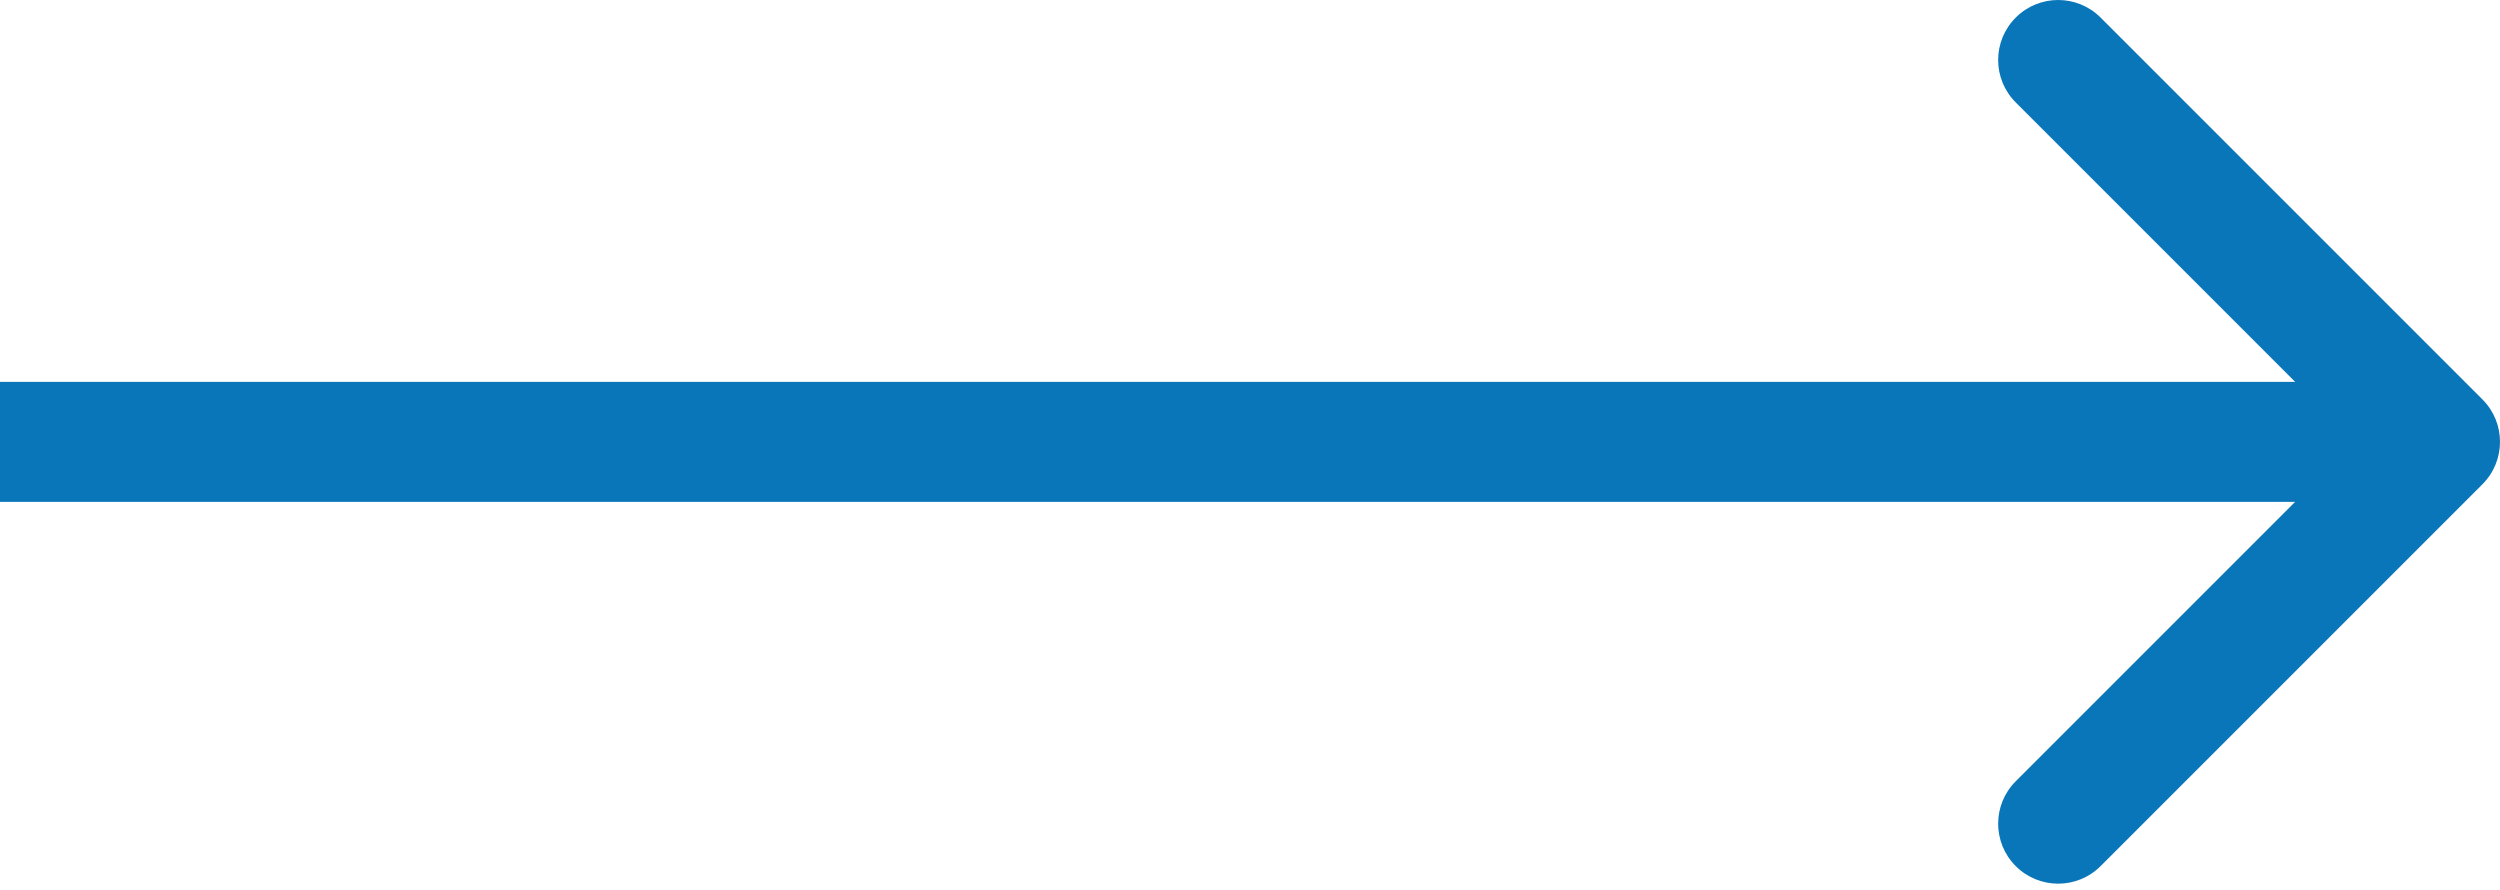 <?xml version="1.0" encoding="UTF-8"?> <svg xmlns="http://www.w3.org/2000/svg" width="250" height="89" viewBox="0 0 250 89" fill="none"> <path d="M248.243 48.426C250.586 46.083 250.586 42.284 248.243 39.941L210.059 1.757C207.716 -0.586 203.917 -0.586 201.574 1.757C199.23 4.1 199.23 7.899 201.574 10.242L235.515 44.184L201.574 78.125C199.23 80.468 199.23 84.267 201.574 86.61C203.917 88.953 207.716 88.953 210.059 86.61L248.243 48.426ZM5.24537e-07 50.184L244 50.184L244 38.184L-5.24537e-07 38.184L5.24537e-07 50.184Z" fill="#0976B9"></path> </svg> 